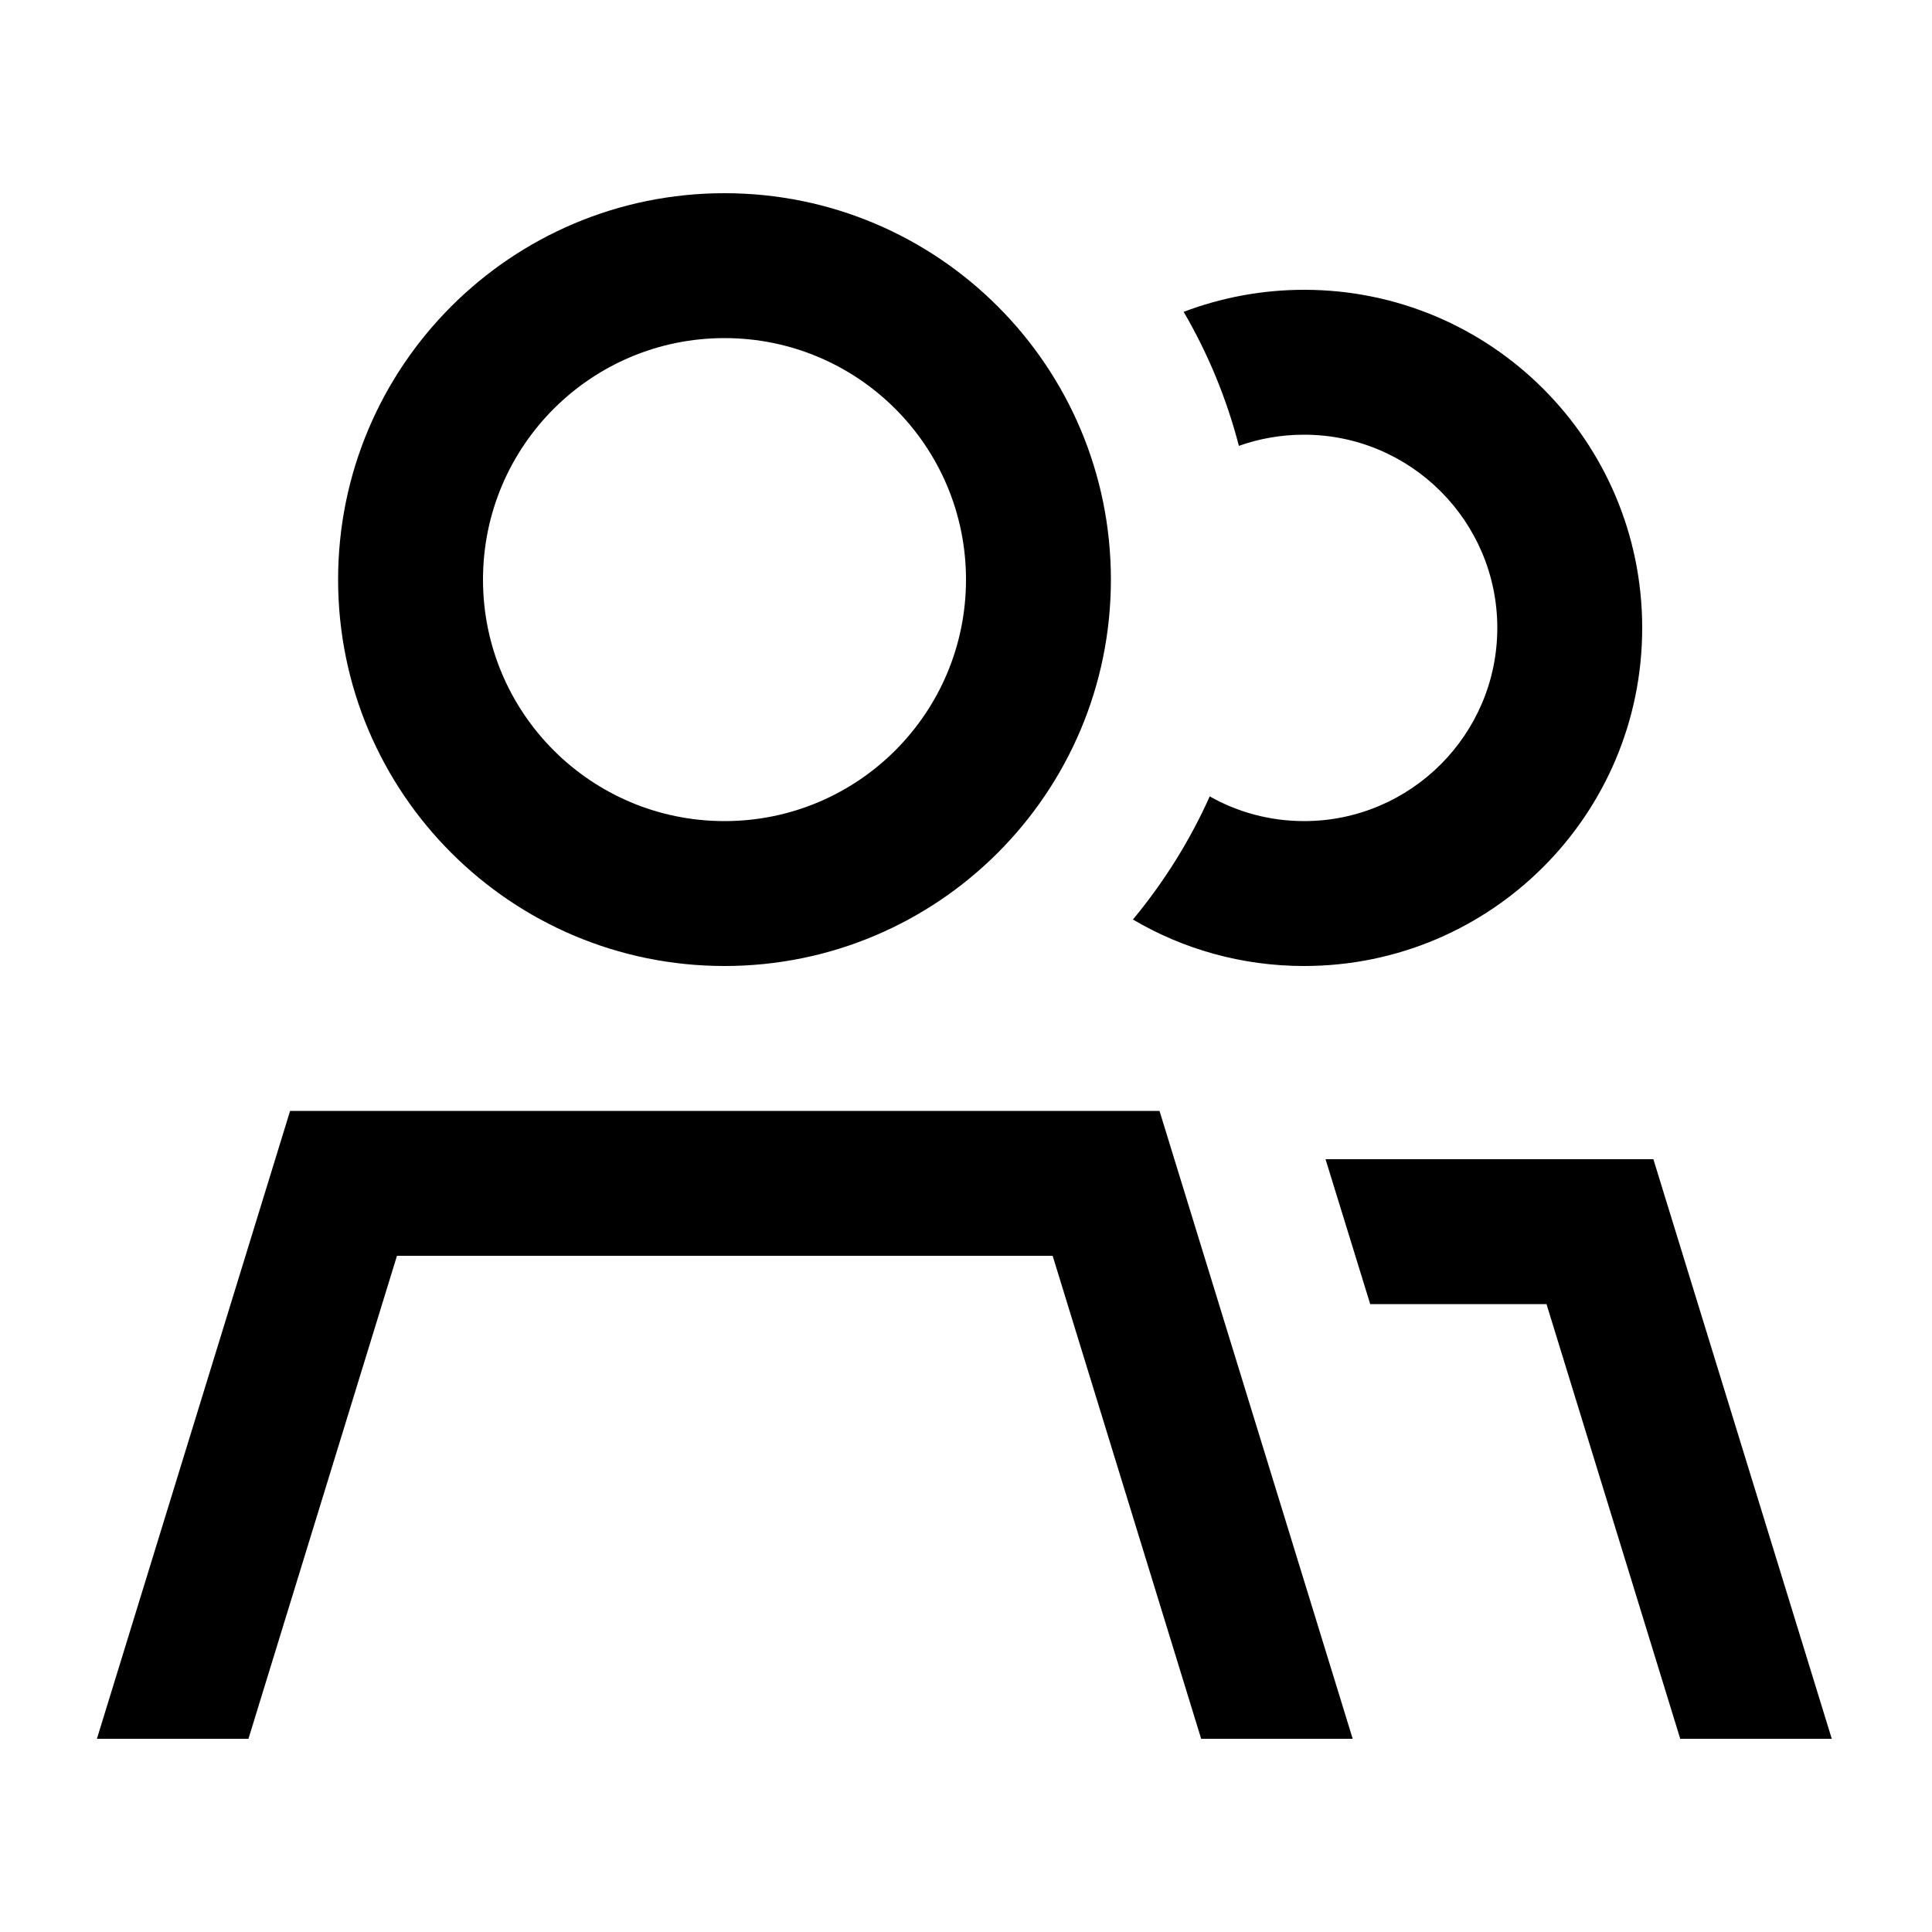 <svg xmlns="http://www.w3.org/2000/svg" viewBox="0 0 640 640"><!--! Font Awesome Pro 7.1.0 by @fontawesome - https://fontawesome.com License - https://fontawesome.com/license (Commercial License) Copyright 2025 Fonticons, Inc. --><path fill="currentColor" d="M240 272C284.2 272 320 236.2 320 192C320 147.8 284.2 112 240 112C195.8 112 160 147.8 160 192C160 236.2 195.8 272 240 272zM131.5 416L82.3 576L32.1 576L96.1 368L384.1 368L448.1 576L397.9 576L348.7 416L131.6 416zM112 192C112 121.3 169.3 64 240 64C310.7 64 368 121.3 368 192C368 262.7 310.7 320 240 320C169.3 320 112 262.7 112 192zM400.7 263.8C409.9 269 420.6 272 432 272C467.3 272 496 243.3 496 208C496 172.7 467.3 144 432 144C424.4 144 417.1 145.3 410.4 147.7C406.3 131.9 400.1 117 392.1 103.3C404.5 98.6 418 96 432 96C493.9 96 544 146.1 544 208C544 269.9 493.9 320 432 320C411.3 320 391.9 314.4 375.3 304.6C385.5 292.3 394.1 278.6 400.7 263.9zM512.3 432L453.9 432L439.1 384L547.7 384L606.8 576L556.6 576L512.3 432z"/></svg>